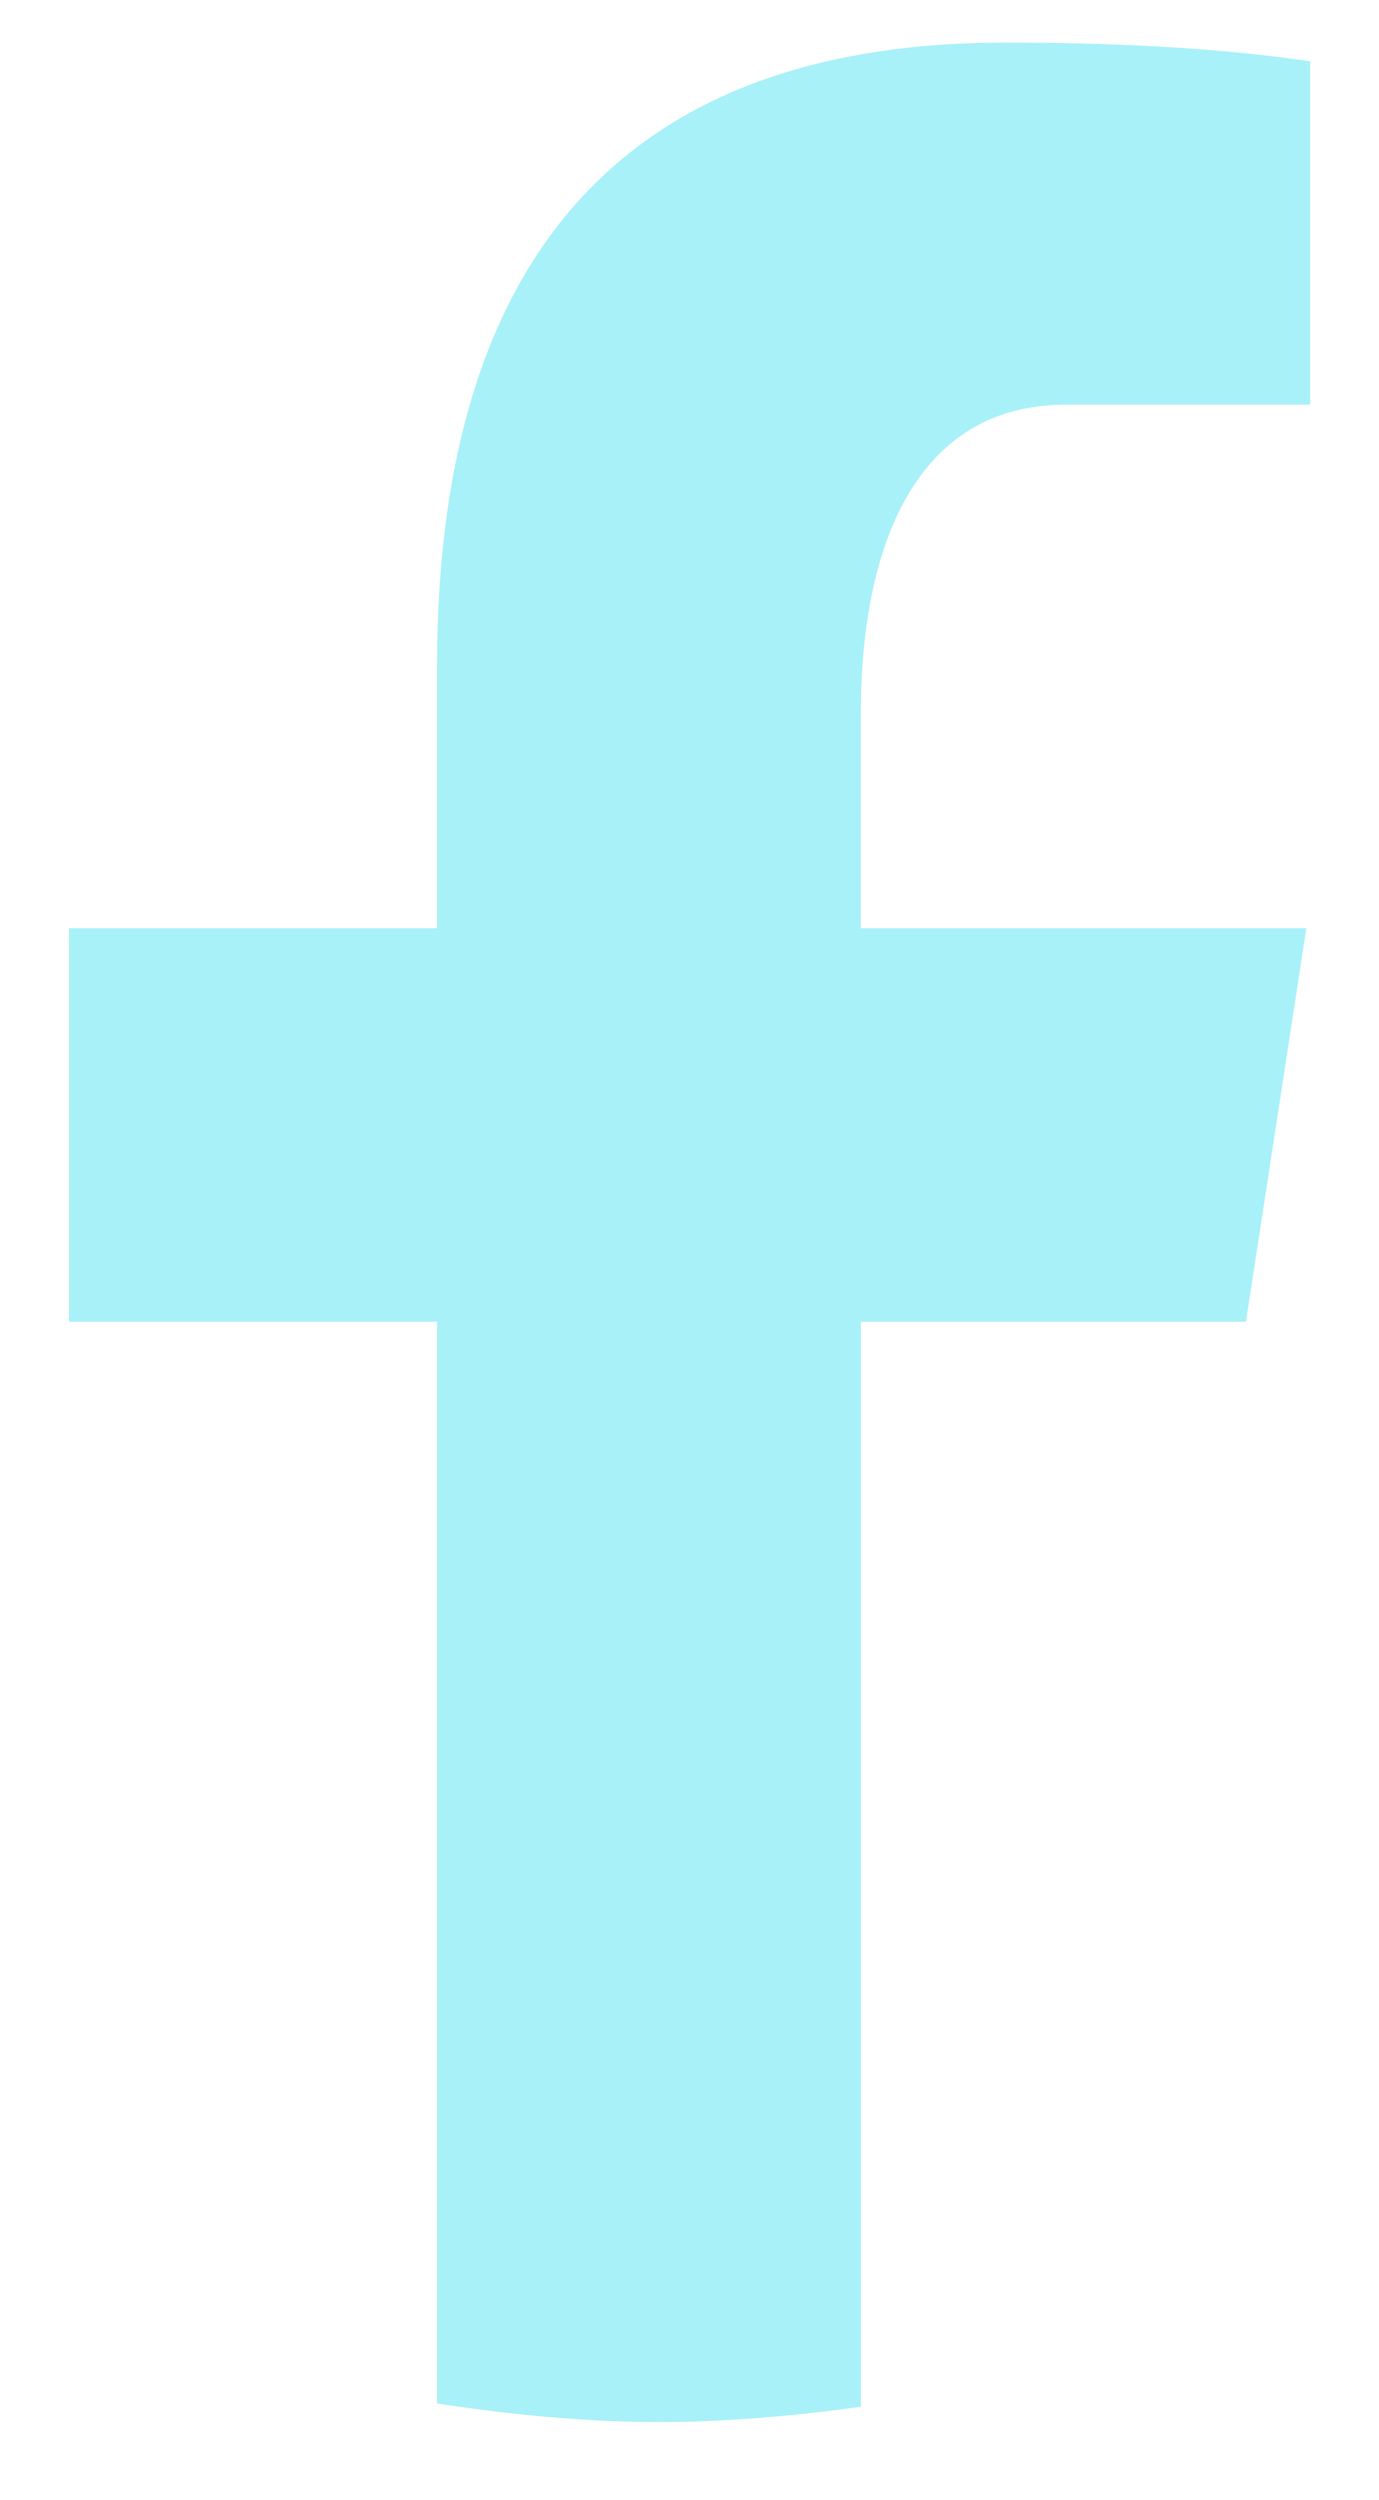 <svg width="16" height="29" viewBox="0 0 16 29" fill="none" xmlns="http://www.w3.org/2000/svg">
<path d="M9.989 15.332H14.456L15.157 10.767H9.988V8.272C9.988 6.375 10.604 4.694 12.367 4.694H15.201V0.71C14.703 0.642 13.65 0.494 11.661 0.494C7.507 0.494 5.071 2.701 5.071 7.73V10.767H0.801V15.332H5.071V27.879C5.917 28.007 6.774 28.094 7.653 28.094C8.448 28.094 9.223 28.021 9.989 27.917V15.332Z" fill="#A8F1F8"/>
</svg>
